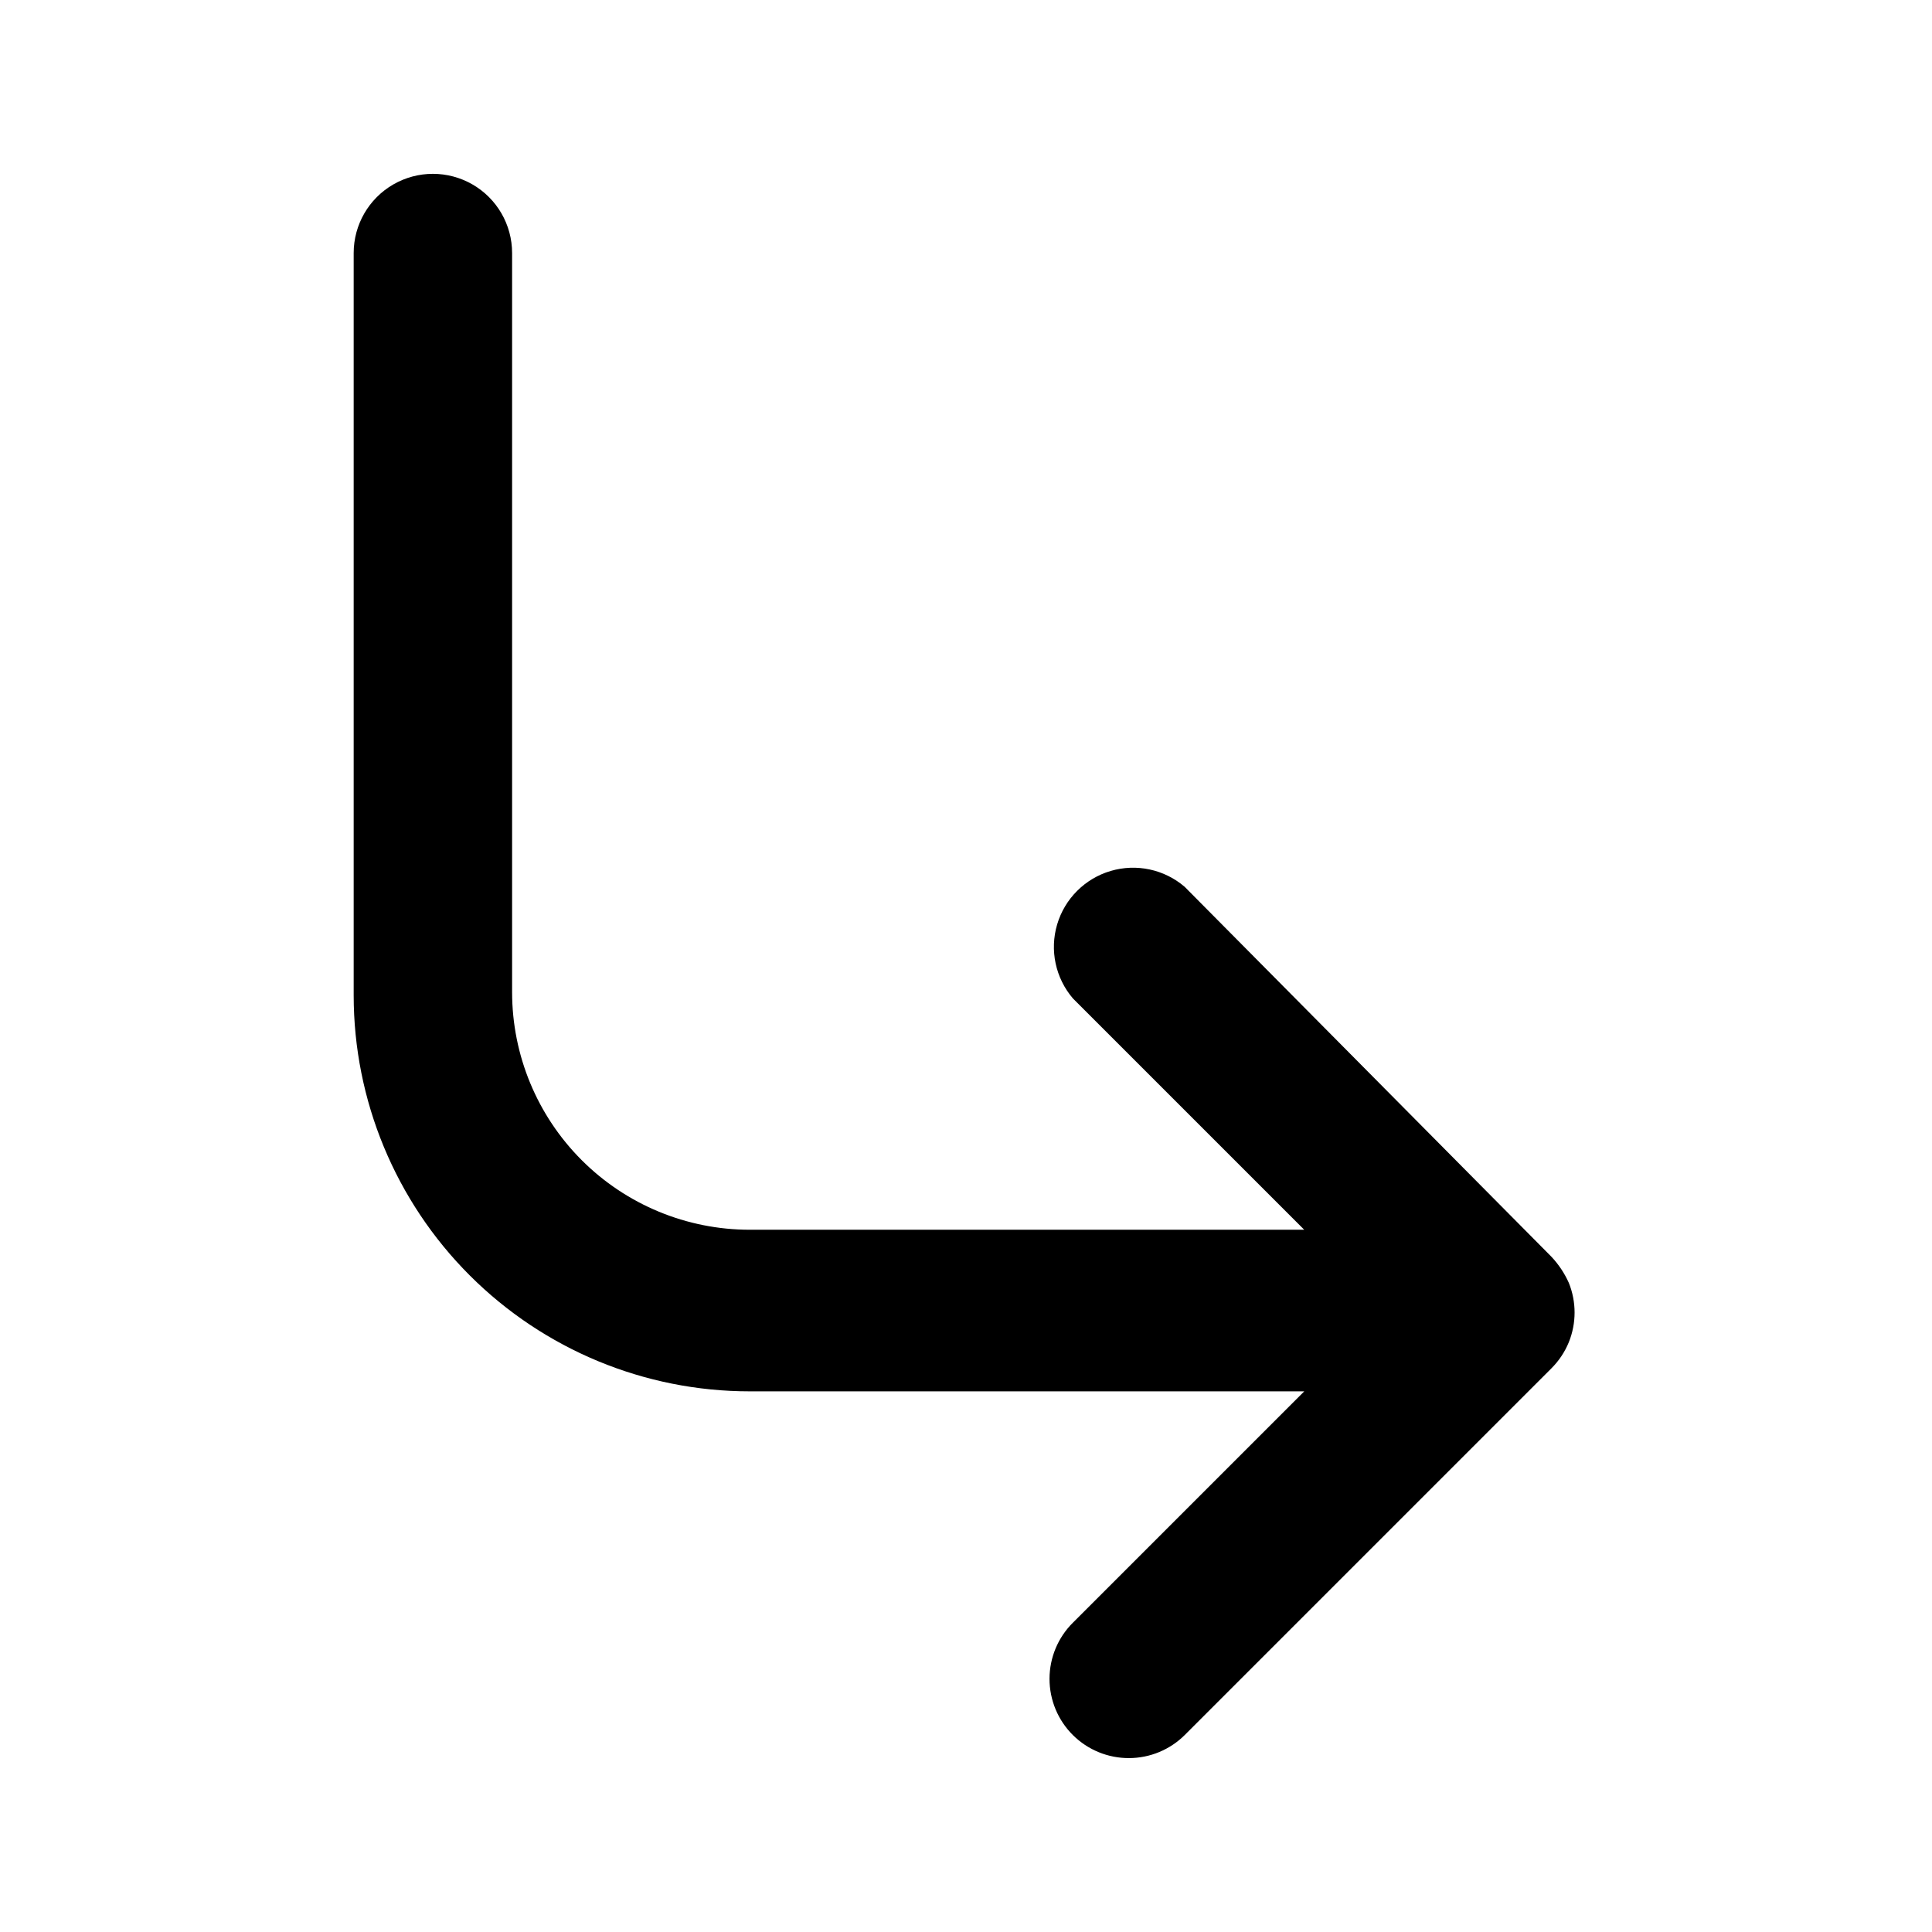 <?xml version="1.0" encoding="UTF-8"?>
<!-- Uploaded to: ICON Repo, www.svgrepo.com, Generator: ICON Repo Mixer Tools -->
<svg fill="#000000" width="800px" height="800px" version="1.1" viewBox="144 144 512 512" xmlns="http://www.w3.org/2000/svg">
 <path d="m559.75 483.96c-1.145-2.551-2.703-4.891-4.621-6.926l-97.191-98.031c-5.406-4.629-12.785-6.203-19.609-4.188-6.82 2.019-12.16 7.356-14.176 14.176-2.019 6.824-0.441 14.203 4.184 19.609l61.297 61.297h-146.95 0.004c-16.703 0-32.723-6.637-44.531-18.445-11.812-11.812-18.445-27.828-18.445-44.531v-195.86c0-7.5-4-14.43-10.496-18.18s-14.496-3.75-20.992 0c-6.496 3.75-10.496 10.68-10.496 18.18v196.7c0 27.836 11.059 54.535 30.742 74.219s46.379 30.742 74.219 30.742h146.95l-61.297 61.297h-0.004c-3.973 3.941-6.207 9.305-6.207 14.902 0 5.598 2.234 10.965 6.207 14.906 3.965 3.93 9.328 6.121 14.906 6.086 5.508-0.023 10.785-2.207 14.695-6.086l97.191-97.191v-0.004c1.988-1.977 3.559-4.332 4.621-6.926 2.039-5.051 2.039-10.695 0-15.746z"/>
</svg>